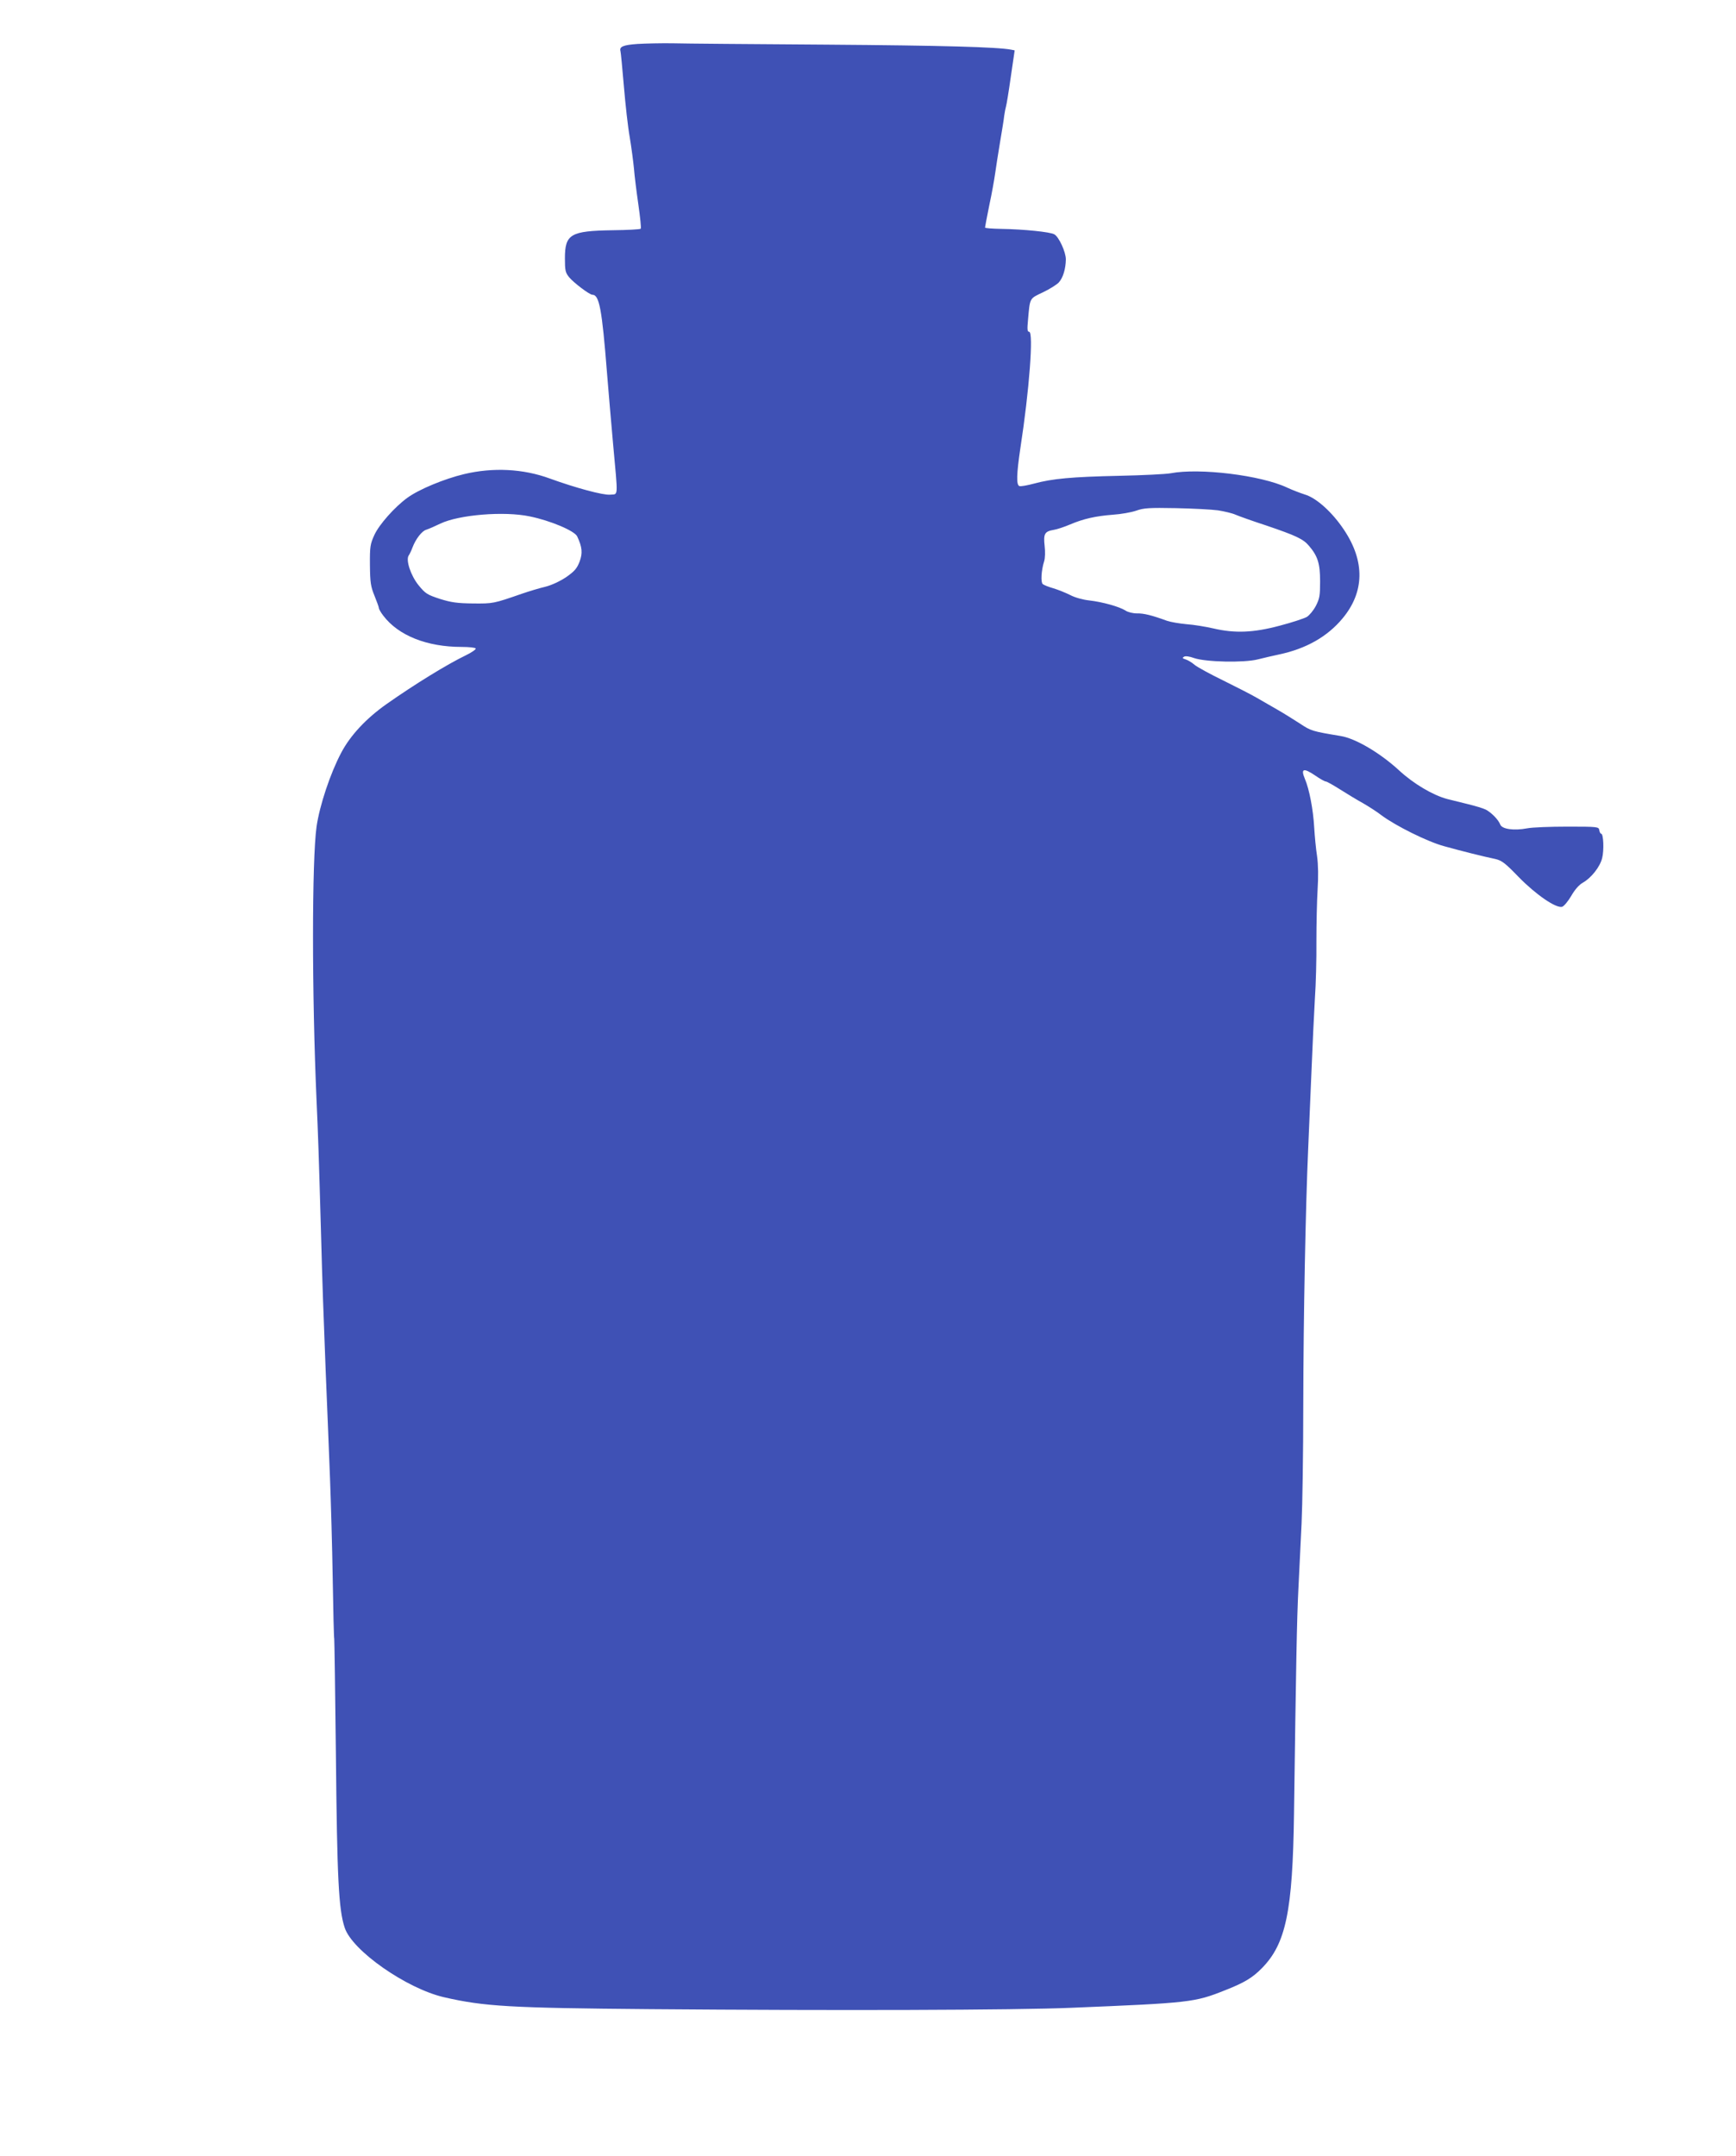 <?xml version="1.0" standalone="no"?>
<!DOCTYPE svg PUBLIC "-//W3C//DTD SVG 20010904//EN"
 "http://www.w3.org/TR/2001/REC-SVG-20010904/DTD/svg10.dtd">
<svg version="1.0" xmlns="http://www.w3.org/2000/svg"
 width="1031pt" height="1280pt" viewBox="0 0 1031 1280"
 preserveAspectRatio="xMidYMid meet">
<g transform="translate(0,1280) scale(0.1,-0.1)"
fill="#3f51b5" stroke="none">
<path d="M3786 12539 c-85 -6 -109 -16 -101 -43 2 -6 11 -99 20 -206 9 -107
24 -244 35 -305 10 -60 21 -144 25 -185 3 -41 15 -137 26 -213 11 -77 18 -142
14 -145 -3 -4 -79 -8 -168 -9 -249 -4 -282 -23 -282 -167 0 -72 3 -85 25 -112
26 -32 121 -104 138 -104 41 0 57 -83 87 -465 9 -110 25 -299 36 -420 30 -331
32 -297 -18 -302 -40 -4 -204 40 -358 96 -158 58 -337 67 -509 26 -117 -28
-267 -90 -336 -140 -76 -55 -169 -160 -197 -222 -24 -53 -27 -68 -26 -178 1
-105 5 -128 27 -182 14 -35 26 -67 26 -73 0 -6 12 -27 26 -45 90 -119 260
-186 466 -186 43 0 80 -4 83 -9 3 -5 -22 -23 -57 -40 -114 -55 -304 -172 -472
-290 -122 -86 -216 -187 -270 -290 -65 -123 -128 -313 -146 -438 -28 -200 -28
-995 0 -1627 9 -198 13 -312 26 -770 10 -369 13 -434 28 -830 9 -220 21 -510
26 -645 5 -135 13 -402 16 -595 3 -192 7 -352 9 -355 1 -3 6 -318 10 -700 7
-717 16 -908 52 -1015 44 -136 366 -361 589 -413 239 -55 391 -64 1224 -71
1104 -9 2172 -6 2500 8 706 29 735 32 915 104 115 45 163 74 220 132 142 145
182 337 190 915 12 885 17 1157 26 1335 5 110 14 286 19 390 5 105 10 420 10
700 1 536 14 1183 29 1520 5 110 14 322 20 470 6 149 15 340 20 425 6 85 10
238 9 340 0 102 3 240 7 306 5 78 4 150 -3 200 -7 44 -14 120 -17 170 -6 106
-29 229 -56 291 -25 60 -7 65 61 19 29 -20 57 -36 64 -36 6 0 45 -22 86 -48
41 -26 102 -63 135 -81 33 -19 83 -51 110 -72 83 -62 274 -157 371 -183 100
-28 236 -62 304 -76 39 -9 59 -24 140 -108 102 -104 220 -185 257 -176 11 3
35 32 54 64 21 37 47 67 69 79 51 29 102 94 115 146 12 47 8 145 -6 145 -4 0
-9 9 -11 21 -3 20 -8 21 -188 21 -102 0 -210 -4 -240 -10 -79 -15 -149 -5
-160 22 -11 29 -52 71 -86 89 -16 8 -63 22 -104 32 -41 10 -97 24 -125 31 -86
23 -199 90 -285 169 -114 105 -260 191 -348 205 -168 28 -176 30 -242 74 -36
23 -96 61 -133 82 -37 21 -94 54 -125 72 -31 18 -121 64 -198 102 -78 38 -155
80 -170 93 -16 14 -40 28 -53 32 -19 6 -21 9 -9 16 8 5 32 2 59 -8 69 -24 297
-29 379 -8 36 9 92 22 125 29 162 34 288 106 378 214 131 157 134 339 9 526
-69 104 -164 190 -233 210 -28 9 -75 27 -105 41 -154 73 -520 118 -692 85 -27
-5 -164 -12 -304 -15 -283 -6 -399 -17 -506 -46 -41 -11 -80 -18 -88 -15 -19
7 -17 71 6 226 53 343 79 690 52 690 -11 0 -12 15 -7 68 12 136 8 128 88 166
40 19 83 46 95 59 25 27 41 80 42 137 0 44 -42 135 -69 149 -25 14 -182 30
-314 32 -53 1 -97 4 -97 8 0 3 11 62 25 131 15 69 30 154 35 190 5 36 18 119
29 185 11 66 23 137 25 159 3 21 8 46 11 56 3 10 16 88 28 174 l23 157 -20 4
c-84 16 -411 25 -1096 30 -437 3 -849 6 -915 8 -66 1 -160 -1 -209 -4z m3447
-2769 c38 -6 85 -17 105 -26 21 -9 102 -38 182 -64 179 -61 220 -80 255 -122
51 -60 65 -104 65 -210 0 -84 -3 -102 -25 -145 -14 -27 -39 -57 -54 -66 -16
-9 -88 -33 -161 -52 -157 -42 -267 -46 -395 -16 -44 10 -115 22 -159 25 -43 4
-95 13 -115 20 -90 33 -139 45 -178 44 -25 0 -54 7 -69 17 -36 23 -136 51
-215 60 -37 4 -85 17 -113 32 -28 14 -73 32 -100 40 -28 8 -56 19 -63 25 -13
10 -9 82 8 135 6 18 7 58 3 92 -8 71 0 86 54 95 20 3 64 18 97 32 80 34 152
50 255 58 47 3 109 14 138 24 45 16 77 18 235 15 100 -2 213 -8 250 -13z
m-4087 -36 c123 -25 267 -86 282 -119 30 -64 33 -99 14 -150 -16 -41 -30 -57
-80 -92 -38 -25 -85 -47 -124 -57 -35 -8 -97 -27 -138 -41 -170 -59 -171 -59
-290 -58 -94 1 -130 6 -197 27 -76 25 -86 31 -127 81 -47 58 -78 152 -58 178
5 7 15 28 22 47 19 50 56 98 82 105 13 4 50 20 83 36 111 53 379 75 531 43z"/>
</g>
</svg>
